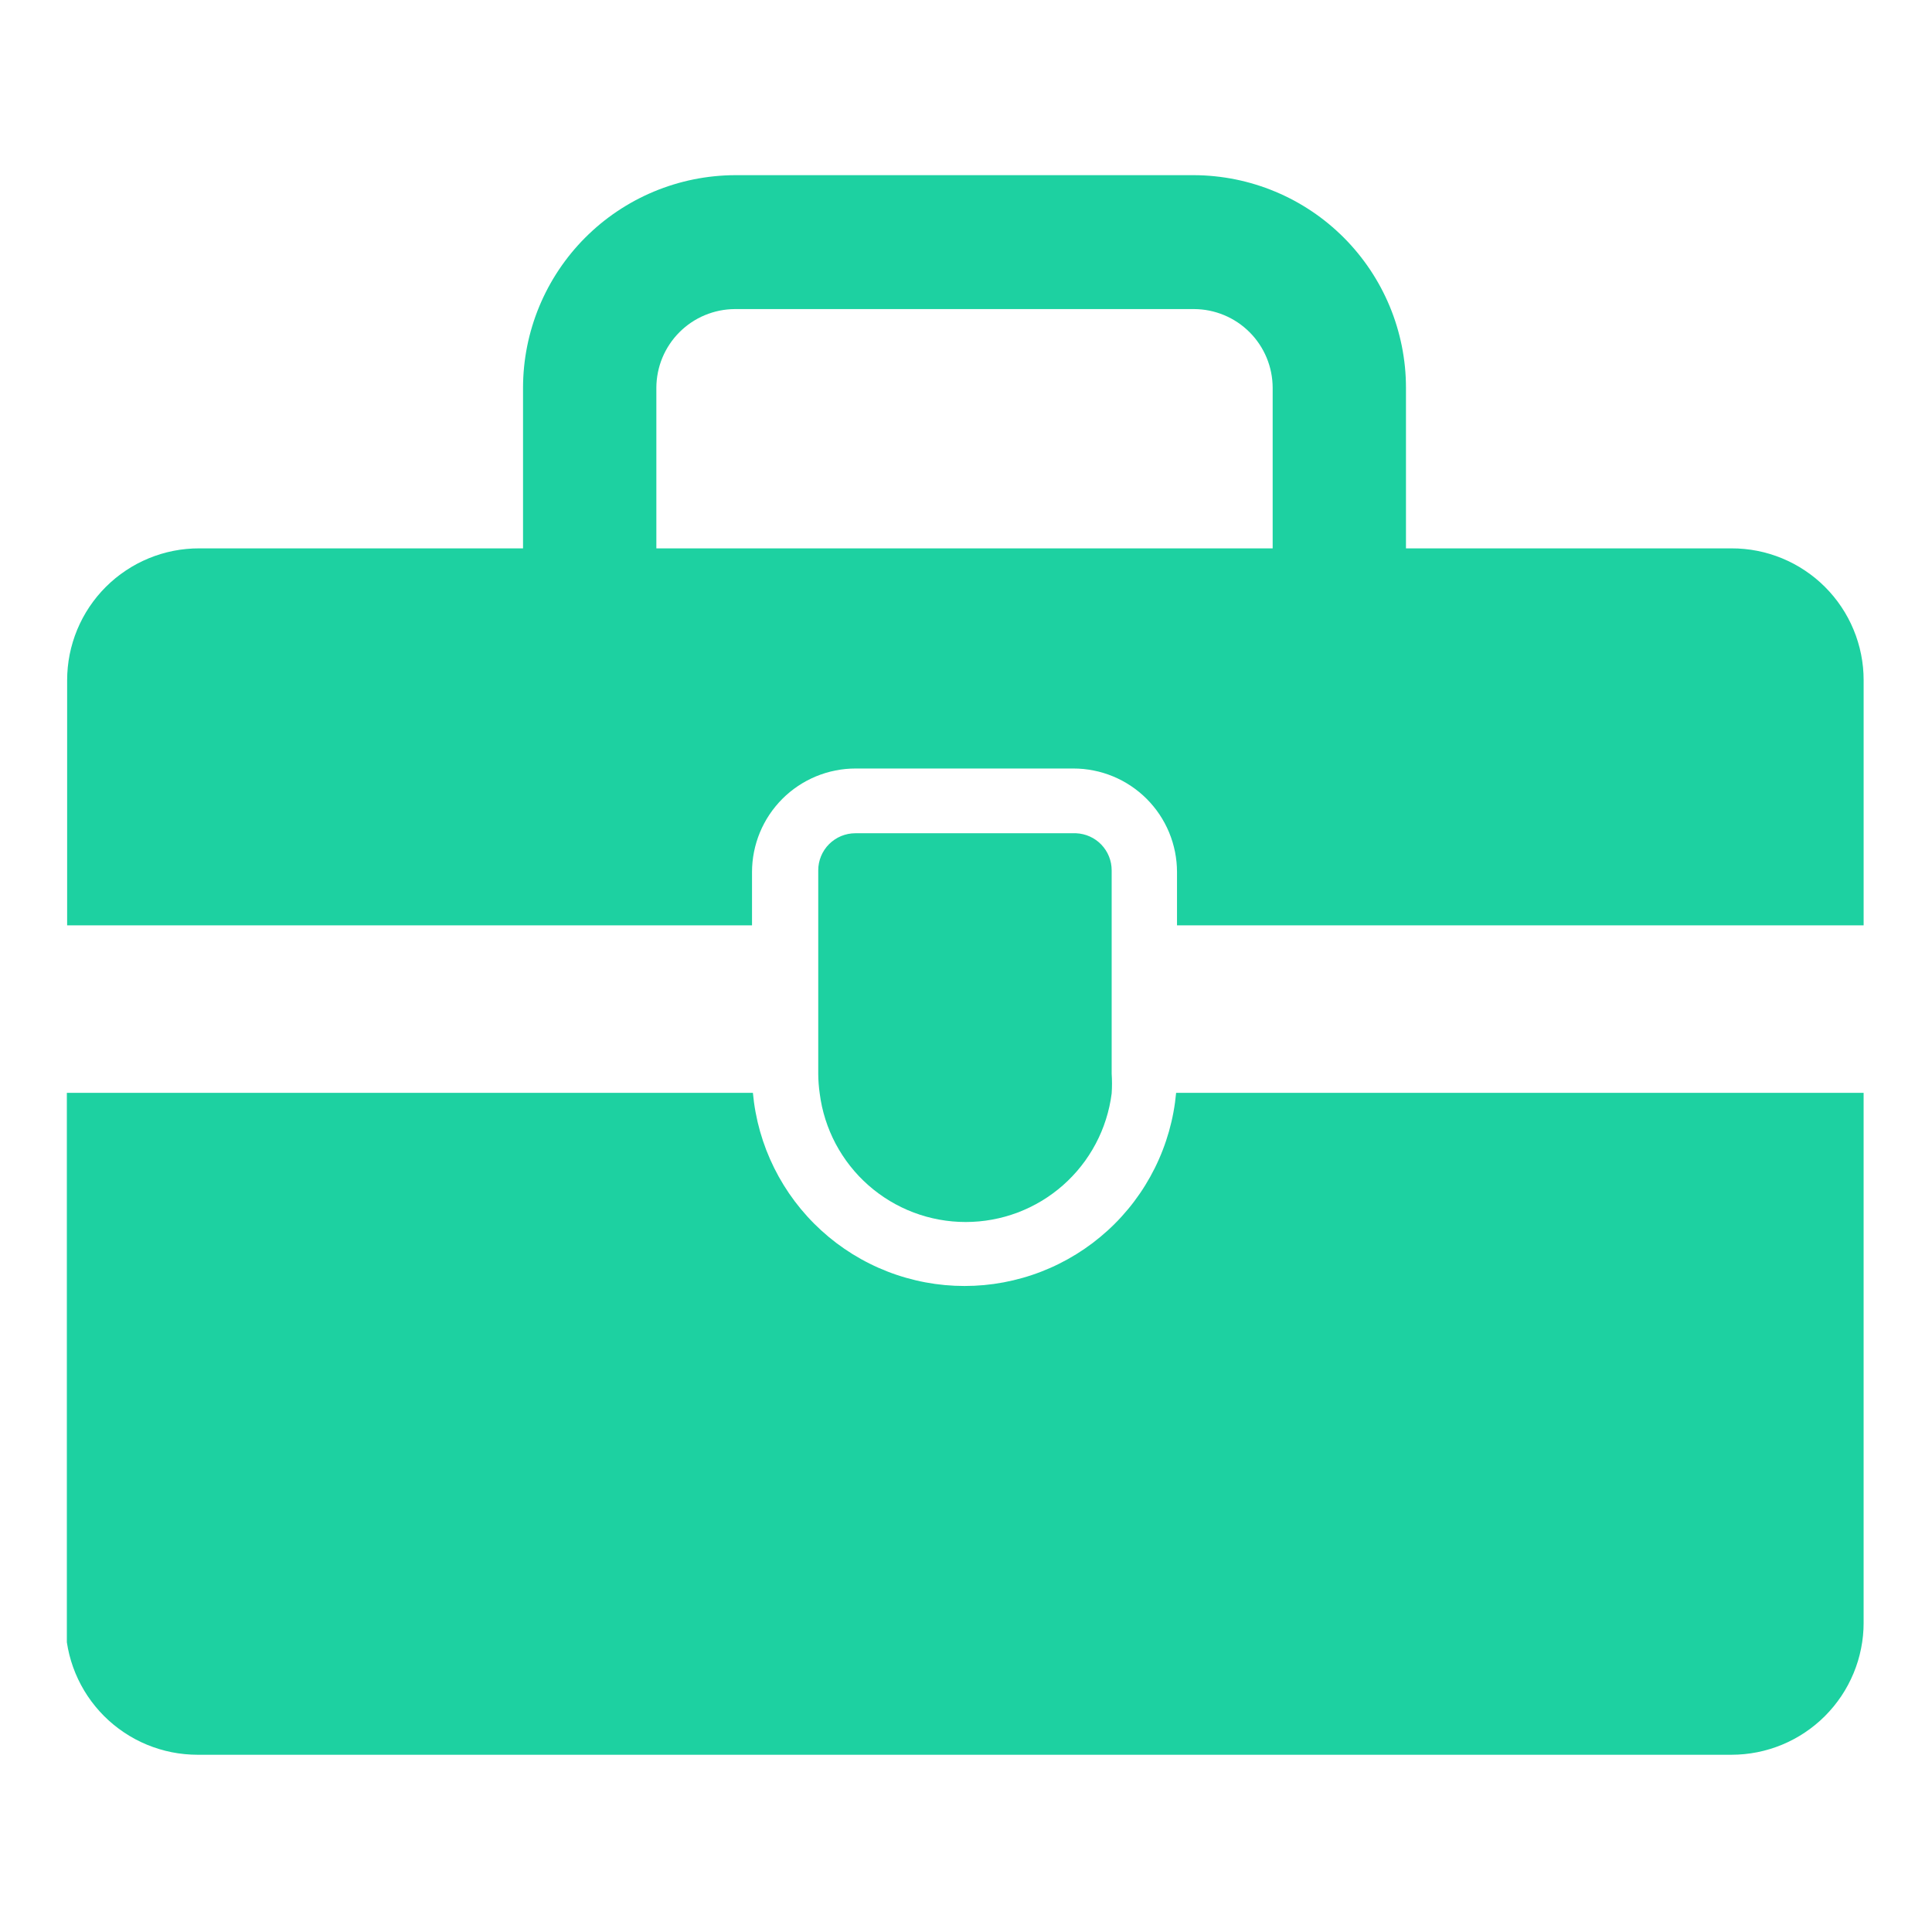 <svg xmlns="http://www.w3.org/2000/svg" xmlns:xlink="http://www.w3.org/1999/xlink" width="500" viewBox="0 0 375 375" height="500" preserveAspectRatio="xMidYMid meet"><defs><clipPath id="62ce1936cb"><path d="M 131 237 L 139 237 L 139 245 L 131 245 Z M 131 237 " clip-rule="nonzero"></path></clipPath><clipPath id="695cf64bcb"><path d="M 135.699 246.273 L 130.395 241.855 L 134.879 236.469 L 140.184 240.883 Z M 135.699 246.273 " clip-rule="nonzero"></path></clipPath><clipPath id="2d04863d5a"><path d="M 133.047 244.062 C 134.512 245.285 136.699 245.07 137.934 243.59 C 139.164 242.105 138.977 239.918 137.512 238.699 C 136.047 237.477 133.859 237.691 132.629 239.172 C 131.395 240.656 131.582 242.844 133.047 244.062 Z M 133.047 244.062 " clip-rule="nonzero"></path></clipPath><clipPath id="20433de528"><path d="M 12.977 212 L 361.727 212 L 361.727 341 L 12.977 341 Z M 12.977 212 " clip-rule="nonzero"></path></clipPath><clipPath id="b5a0e74acc"><path d="M 13 34 L 361.727 34 L 361.727 180 L 13 180 Z M 13 34 " clip-rule="nonzero"></path></clipPath></defs><g clip-path="url(#62ce1936cb)"><g clip-path="url(#695cf64bcb)"><g clip-path="url(#2d04863d5a)"><path fill="#1dd1a1" d="M 135.699 246.273 L 130.395 241.855 L 134.859 236.492 L 140.164 240.906 Z M 135.699 246.273 " fill-opacity="1" fill-rule="nonzero"></path></g></g></g><g clip-path="url(#20433de528)"><path fill="#1dd1a1" d="M 361.73 212.121 L 361.73 314.949 C 361.73 315.789 361.691 316.625 361.609 317.461 C 361.527 318.297 361.402 319.129 361.238 319.953 C 361.074 320.777 360.871 321.59 360.629 322.395 C 360.383 323.195 360.102 323.988 359.781 324.762 C 359.457 325.539 359.098 326.297 358.703 327.039 C 358.309 327.781 357.875 328.5 357.41 329.199 C 356.941 329.895 356.441 330.57 355.91 331.219 C 355.375 331.867 354.812 332.492 354.219 333.086 C 353.625 333.68 353.004 334.242 352.355 334.773 C 351.703 335.309 351.031 335.809 350.332 336.273 C 349.633 336.742 348.914 337.172 348.172 337.57 C 347.434 337.965 346.676 338.324 345.898 338.645 C 345.121 338.965 344.332 339.25 343.527 339.492 C 342.723 339.738 341.91 339.941 341.086 340.105 C 340.262 340.27 339.434 340.391 338.598 340.473 C 337.762 340.555 336.922 340.598 336.082 340.598 L 38.34 340.598 C 37.5 340.598 36.66 340.555 35.824 340.473 C 34.988 340.391 34.16 340.27 33.336 340.105 C 32.512 339.941 31.695 339.738 30.895 339.492 C 30.09 339.25 29.301 338.965 28.523 338.645 C 27.746 338.324 26.988 337.965 26.246 337.57 C 25.508 337.172 24.789 336.742 24.09 336.273 C 23.391 335.809 22.715 335.309 22.066 334.773 C 21.418 334.242 20.797 333.68 20.203 333.086 C 19.609 332.492 19.043 331.867 18.512 331.219 C 17.977 330.57 17.48 329.895 17.012 329.199 C 16.547 328.5 16.113 327.781 15.719 327.039 C 15.32 326.297 14.965 325.539 14.641 324.762 C 14.32 323.988 14.039 323.195 13.793 322.395 C 13.551 321.59 13.348 320.777 13.184 319.953 C 13.02 319.129 12.895 318.297 12.812 317.461 C 12.73 316.625 12.688 315.789 12.688 314.949 L 12.688 212.121 L 146.137 212.121 C 146.254 213.387 146.426 214.645 146.66 215.898 C 146.891 217.148 147.18 218.387 147.527 219.609 C 147.875 220.832 148.277 222.039 148.734 223.227 C 149.195 224.414 149.707 225.574 150.273 226.715 C 150.84 227.855 151.457 228.965 152.125 230.047 C 152.793 231.129 153.512 232.18 154.277 233.195 C 155.043 234.211 155.855 235.188 156.711 236.129 C 157.566 237.07 158.465 237.969 159.406 238.828 C 160.344 239.684 161.324 240.496 162.336 241.266 C 163.352 242.031 164.402 242.75 165.48 243.422 C 166.562 244.09 167.672 244.711 168.812 245.277 C 169.949 245.848 171.113 246.359 172.301 246.82 C 173.484 247.281 174.691 247.684 175.914 248.031 C 177.137 248.379 178.375 248.672 179.625 248.906 C 180.875 249.141 182.137 249.316 183.402 249.434 C 184.668 249.551 185.938 249.609 187.211 249.609 C 188.484 249.609 189.754 249.551 191.02 249.434 C 192.285 249.316 193.547 249.141 194.797 248.906 C 196.047 248.672 197.285 248.379 198.508 248.031 C 199.73 247.684 200.934 247.281 202.121 246.82 C 203.309 246.359 204.469 245.848 205.609 245.277 C 206.746 244.711 207.859 244.09 208.938 243.422 C 210.02 242.75 211.07 242.031 212.082 241.266 C 213.098 240.496 214.074 239.684 215.016 238.828 C 215.957 237.969 216.855 237.07 217.711 236.129 C 218.566 235.188 219.379 234.211 220.145 233.195 C 220.91 232.18 221.629 231.129 222.297 230.047 C 222.965 228.965 223.582 227.855 224.148 226.715 C 224.715 225.574 225.227 224.414 225.684 223.227 C 226.145 222.039 226.547 220.832 226.895 219.609 C 227.238 218.387 227.531 217.148 227.762 215.898 C 227.996 214.645 228.168 213.387 228.285 212.121 Z M 361.73 212.121 " fill-opacity="1" fill-rule="nonzero"></path></g><path fill="#1dd1a1" d="M 215.773 168.934 L 215.773 208.406 C 215.859 209.684 215.859 210.957 215.773 212.234 C 215.664 213.086 215.52 213.934 215.332 214.773 C 215.148 215.613 214.926 216.441 214.664 217.262 C 214.406 218.082 214.109 218.891 213.777 219.684 C 213.445 220.477 213.074 221.25 212.672 222.012 C 212.27 222.77 211.832 223.512 211.363 224.23 C 210.895 224.953 210.395 225.648 209.859 226.324 C 209.328 227 208.766 227.648 208.172 228.273 C 207.582 228.898 206.965 229.492 206.32 230.062 C 205.672 230.633 205.004 231.168 204.309 231.676 C 203.617 232.184 202.898 232.66 202.164 233.105 C 201.426 233.547 200.672 233.957 199.898 234.332 C 199.125 234.707 198.332 235.047 197.531 235.352 C 196.727 235.652 195.91 235.922 195.078 236.152 C 194.25 236.379 193.414 236.574 192.566 236.727 C 191.723 236.883 190.871 236.996 190.016 237.074 C 189.156 237.152 188.301 237.191 187.438 237.191 C 186.578 237.191 185.723 237.152 184.863 237.074 C 184.008 236.996 183.156 236.883 182.312 236.727 C 181.465 236.574 180.629 236.379 179.797 236.152 C 178.969 235.922 178.152 235.652 177.348 235.352 C 176.543 235.047 175.754 234.707 174.98 234.332 C 174.207 233.957 173.453 233.547 172.715 233.105 C 171.977 232.66 171.262 232.184 170.57 231.676 C 169.875 231.168 169.203 230.633 168.559 230.062 C 167.914 229.492 167.297 228.898 166.703 228.273 C 166.113 227.648 165.551 227 165.02 226.324 C 164.484 225.648 163.984 224.953 163.516 224.23 C 163.043 223.512 162.609 222.77 162.203 222.012 C 161.801 221.25 161.434 220.477 161.102 219.684 C 160.77 218.891 160.473 218.082 160.211 217.262 C 159.953 216.441 159.73 215.613 159.543 214.773 C 159.359 213.934 159.215 213.086 159.105 212.234 C 158.922 210.965 158.828 209.688 158.82 208.406 L 158.82 168.934 C 158.82 168.461 158.863 167.992 158.957 167.527 C 159.051 167.062 159.188 166.613 159.367 166.176 C 159.547 165.742 159.77 165.324 160.031 164.934 C 160.293 164.539 160.594 164.176 160.926 163.844 C 161.262 163.508 161.625 163.211 162.02 162.949 C 162.41 162.684 162.824 162.465 163.262 162.281 C 163.699 162.102 164.148 161.965 164.613 161.871 C 165.074 161.781 165.543 161.734 166.016 161.734 L 208.863 161.734 C 209.32 161.754 209.777 161.812 210.227 161.922 C 210.672 162.027 211.109 162.172 211.527 162.363 C 211.949 162.551 212.348 162.777 212.723 163.043 C 213.102 163.309 213.449 163.609 213.77 163.941 C 214.086 164.273 214.371 164.633 214.621 165.02 C 214.871 165.406 215.082 165.812 215.254 166.242 C 215.426 166.668 215.555 167.109 215.645 167.562 C 215.73 168.016 215.773 168.473 215.773 168.934 Z M 215.773 168.934 " fill-opacity="1" fill-rule="nonzero"></path><g clip-path="url(#b5a0e74acc)"><path fill="#1dd1a1" d="M 336.082 106.438 L 272.898 106.438 L 272.898 75.246 C 272.898 73.898 272.832 72.551 272.699 71.211 C 272.562 69.871 272.363 68.539 272.102 67.215 C 271.836 65.895 271.508 64.59 271.117 63.297 C 270.727 62.008 270.273 60.742 269.758 59.496 C 269.242 58.25 268.664 57.035 268.031 55.844 C 267.395 54.656 266.703 53.5 265.957 52.379 C 265.207 51.258 264.406 50.176 263.551 49.133 C 262.699 48.09 261.797 47.09 260.844 46.137 C 259.891 45.184 258.895 44.277 257.855 43.418 C 256.816 42.562 255.734 41.758 254.617 41.008 C 253.496 40.258 252.344 39.562 251.156 38.922 C 249.969 38.285 248.754 37.707 247.508 37.188 C 246.266 36.668 245 36.211 243.711 35.816 C 242.422 35.418 241.117 35.09 239.797 34.82 C 238.473 34.555 237.145 34.352 235.801 34.215 C 234.461 34.078 233.117 34.004 231.77 34 L 142.652 34 C 141.305 34.004 139.961 34.078 138.617 34.215 C 137.277 34.352 135.945 34.555 134.625 34.82 C 133.305 35.09 132 35.418 130.711 35.816 C 129.422 36.211 128.156 36.668 126.91 37.188 C 125.668 37.707 124.453 38.285 123.266 38.922 C 122.078 39.562 120.926 40.258 119.805 41.008 C 118.688 41.758 117.605 42.562 116.566 43.418 C 115.527 44.277 114.531 45.184 113.578 46.137 C 112.625 47.09 111.723 48.09 110.867 49.133 C 110.016 50.176 109.215 51.258 108.465 52.379 C 107.719 53.5 107.027 54.656 106.391 55.844 C 105.758 57.035 105.18 58.25 104.664 59.496 C 104.148 60.742 103.695 62.008 103.305 63.297 C 102.91 64.59 102.582 65.895 102.32 67.215 C 102.055 68.539 101.855 69.871 101.723 71.211 C 101.59 72.551 101.523 73.898 101.52 75.246 L 101.52 106.438 L 38.684 106.438 C 37.844 106.434 37.004 106.473 36.168 106.555 C 35.332 106.633 34.504 106.754 33.68 106.918 C 32.855 107.078 32.043 107.281 31.238 107.523 C 30.438 107.766 29.645 108.047 28.871 108.367 C 28.094 108.688 27.336 109.043 26.594 109.438 C 25.855 109.832 25.133 110.262 24.438 110.73 C 23.738 111.195 23.062 111.691 22.414 112.223 C 21.766 112.758 21.141 113.32 20.547 113.91 C 19.953 114.504 19.391 115.125 18.855 115.773 C 18.324 116.422 17.824 117.094 17.355 117.793 C 16.891 118.488 16.457 119.207 16.062 119.949 C 15.668 120.688 15.309 121.445 14.984 122.223 C 14.664 122.996 14.383 123.785 14.137 124.59 C 13.895 125.391 13.688 126.207 13.523 127.027 C 13.359 127.852 13.238 128.68 13.156 129.516 C 13.074 130.352 13.031 131.188 13.031 132.027 L 13.031 179.613 L 145.965 179.613 L 145.965 169.273 C 145.965 168.617 145.996 167.961 146.062 167.305 C 146.125 166.648 146.223 165.996 146.352 165.352 C 146.48 164.707 146.641 164.066 146.832 163.438 C 147.023 162.809 147.242 162.188 147.496 161.578 C 147.746 160.973 148.027 160.375 148.34 159.797 C 148.648 159.215 148.988 158.652 149.355 158.102 C 149.719 157.555 150.113 157.027 150.531 156.52 C 150.949 156.008 151.391 155.523 151.855 155.055 C 152.32 154.59 152.809 154.148 153.316 153.73 C 153.828 153.312 154.355 152.922 154.902 152.555 C 155.449 152.188 156.016 151.852 156.594 151.539 C 157.176 151.23 157.77 150.949 158.379 150.695 C 158.988 150.445 159.605 150.223 160.238 150.031 C 160.867 149.84 161.504 149.68 162.152 149.555 C 162.797 149.426 163.449 149.328 164.102 149.262 C 164.758 149.199 165.414 149.168 166.074 149.168 L 208.348 149.168 C 209.008 149.168 209.664 149.199 210.32 149.262 C 210.973 149.328 211.625 149.426 212.27 149.555 C 212.918 149.68 213.555 149.84 214.184 150.031 C 214.816 150.223 215.434 150.445 216.043 150.695 C 216.652 150.949 217.246 151.23 217.828 151.539 C 218.406 151.852 218.973 152.188 219.52 152.555 C 220.066 152.922 220.594 153.312 221.105 153.73 C 221.613 154.148 222.102 154.59 222.566 155.055 C 223.031 155.523 223.473 156.008 223.891 156.52 C 224.309 157.027 224.703 157.555 225.066 158.102 C 225.434 158.652 225.77 159.215 226.082 159.797 C 226.391 160.375 226.672 160.973 226.926 161.578 C 227.176 162.188 227.398 162.809 227.59 163.438 C 227.781 164.066 227.941 164.707 228.07 165.352 C 228.199 165.996 228.293 166.648 228.359 167.305 C 228.422 167.961 228.457 168.617 228.457 169.273 L 228.457 179.613 L 361.73 179.613 L 361.73 132.027 C 361.73 131.188 361.691 130.352 361.609 129.516 C 361.527 128.68 361.402 127.852 361.238 127.027 C 361.074 126.207 360.871 125.391 360.625 124.59 C 360.383 123.785 360.102 122.996 359.777 122.223 C 359.457 121.445 359.098 120.688 358.703 119.949 C 358.305 119.207 357.875 118.488 357.406 117.793 C 356.941 117.094 356.441 116.422 355.906 115.773 C 355.375 115.125 354.809 114.504 354.215 113.91 C 353.621 113.32 353 112.758 352.352 112.223 C 351.699 111.691 351.027 111.195 350.328 110.73 C 349.629 110.262 348.91 109.832 348.168 109.438 C 347.43 109.043 346.668 108.688 345.895 108.367 C 345.117 108.047 344.328 107.766 343.523 107.523 C 342.719 107.281 341.906 107.078 341.082 106.918 C 340.258 106.754 339.43 106.633 338.594 106.555 C 337.758 106.473 336.922 106.434 336.082 106.438 Z M 127.398 75.246 C 127.402 74.246 127.504 73.254 127.703 72.273 C 127.898 71.293 128.191 70.34 128.574 69.418 C 128.961 68.492 129.43 67.617 129.988 66.785 C 130.543 65.953 131.176 65.184 131.883 64.477 C 132.59 63.77 133.359 63.137 134.191 62.578 C 135.023 62.023 135.898 61.551 136.824 61.168 C 137.746 60.785 138.699 60.492 139.68 60.293 C 140.66 60.098 141.652 59.996 142.652 59.992 L 231.77 59.992 C 232.77 59.996 233.762 60.098 234.742 60.293 C 235.723 60.492 236.676 60.785 237.598 61.168 C 238.52 61.551 239.398 62.023 240.23 62.578 C 241.062 63.137 241.832 63.77 242.539 64.477 C 243.246 65.184 243.879 65.953 244.434 66.785 C 244.992 67.617 245.461 68.492 245.848 69.418 C 246.23 70.34 246.523 71.293 246.719 72.273 C 246.918 73.254 247.02 74.246 247.023 75.246 L 247.023 106.438 L 127.398 106.438 Z M 127.398 75.246 " fill-opacity="1" fill-rule="nonzero"></path></g></svg>